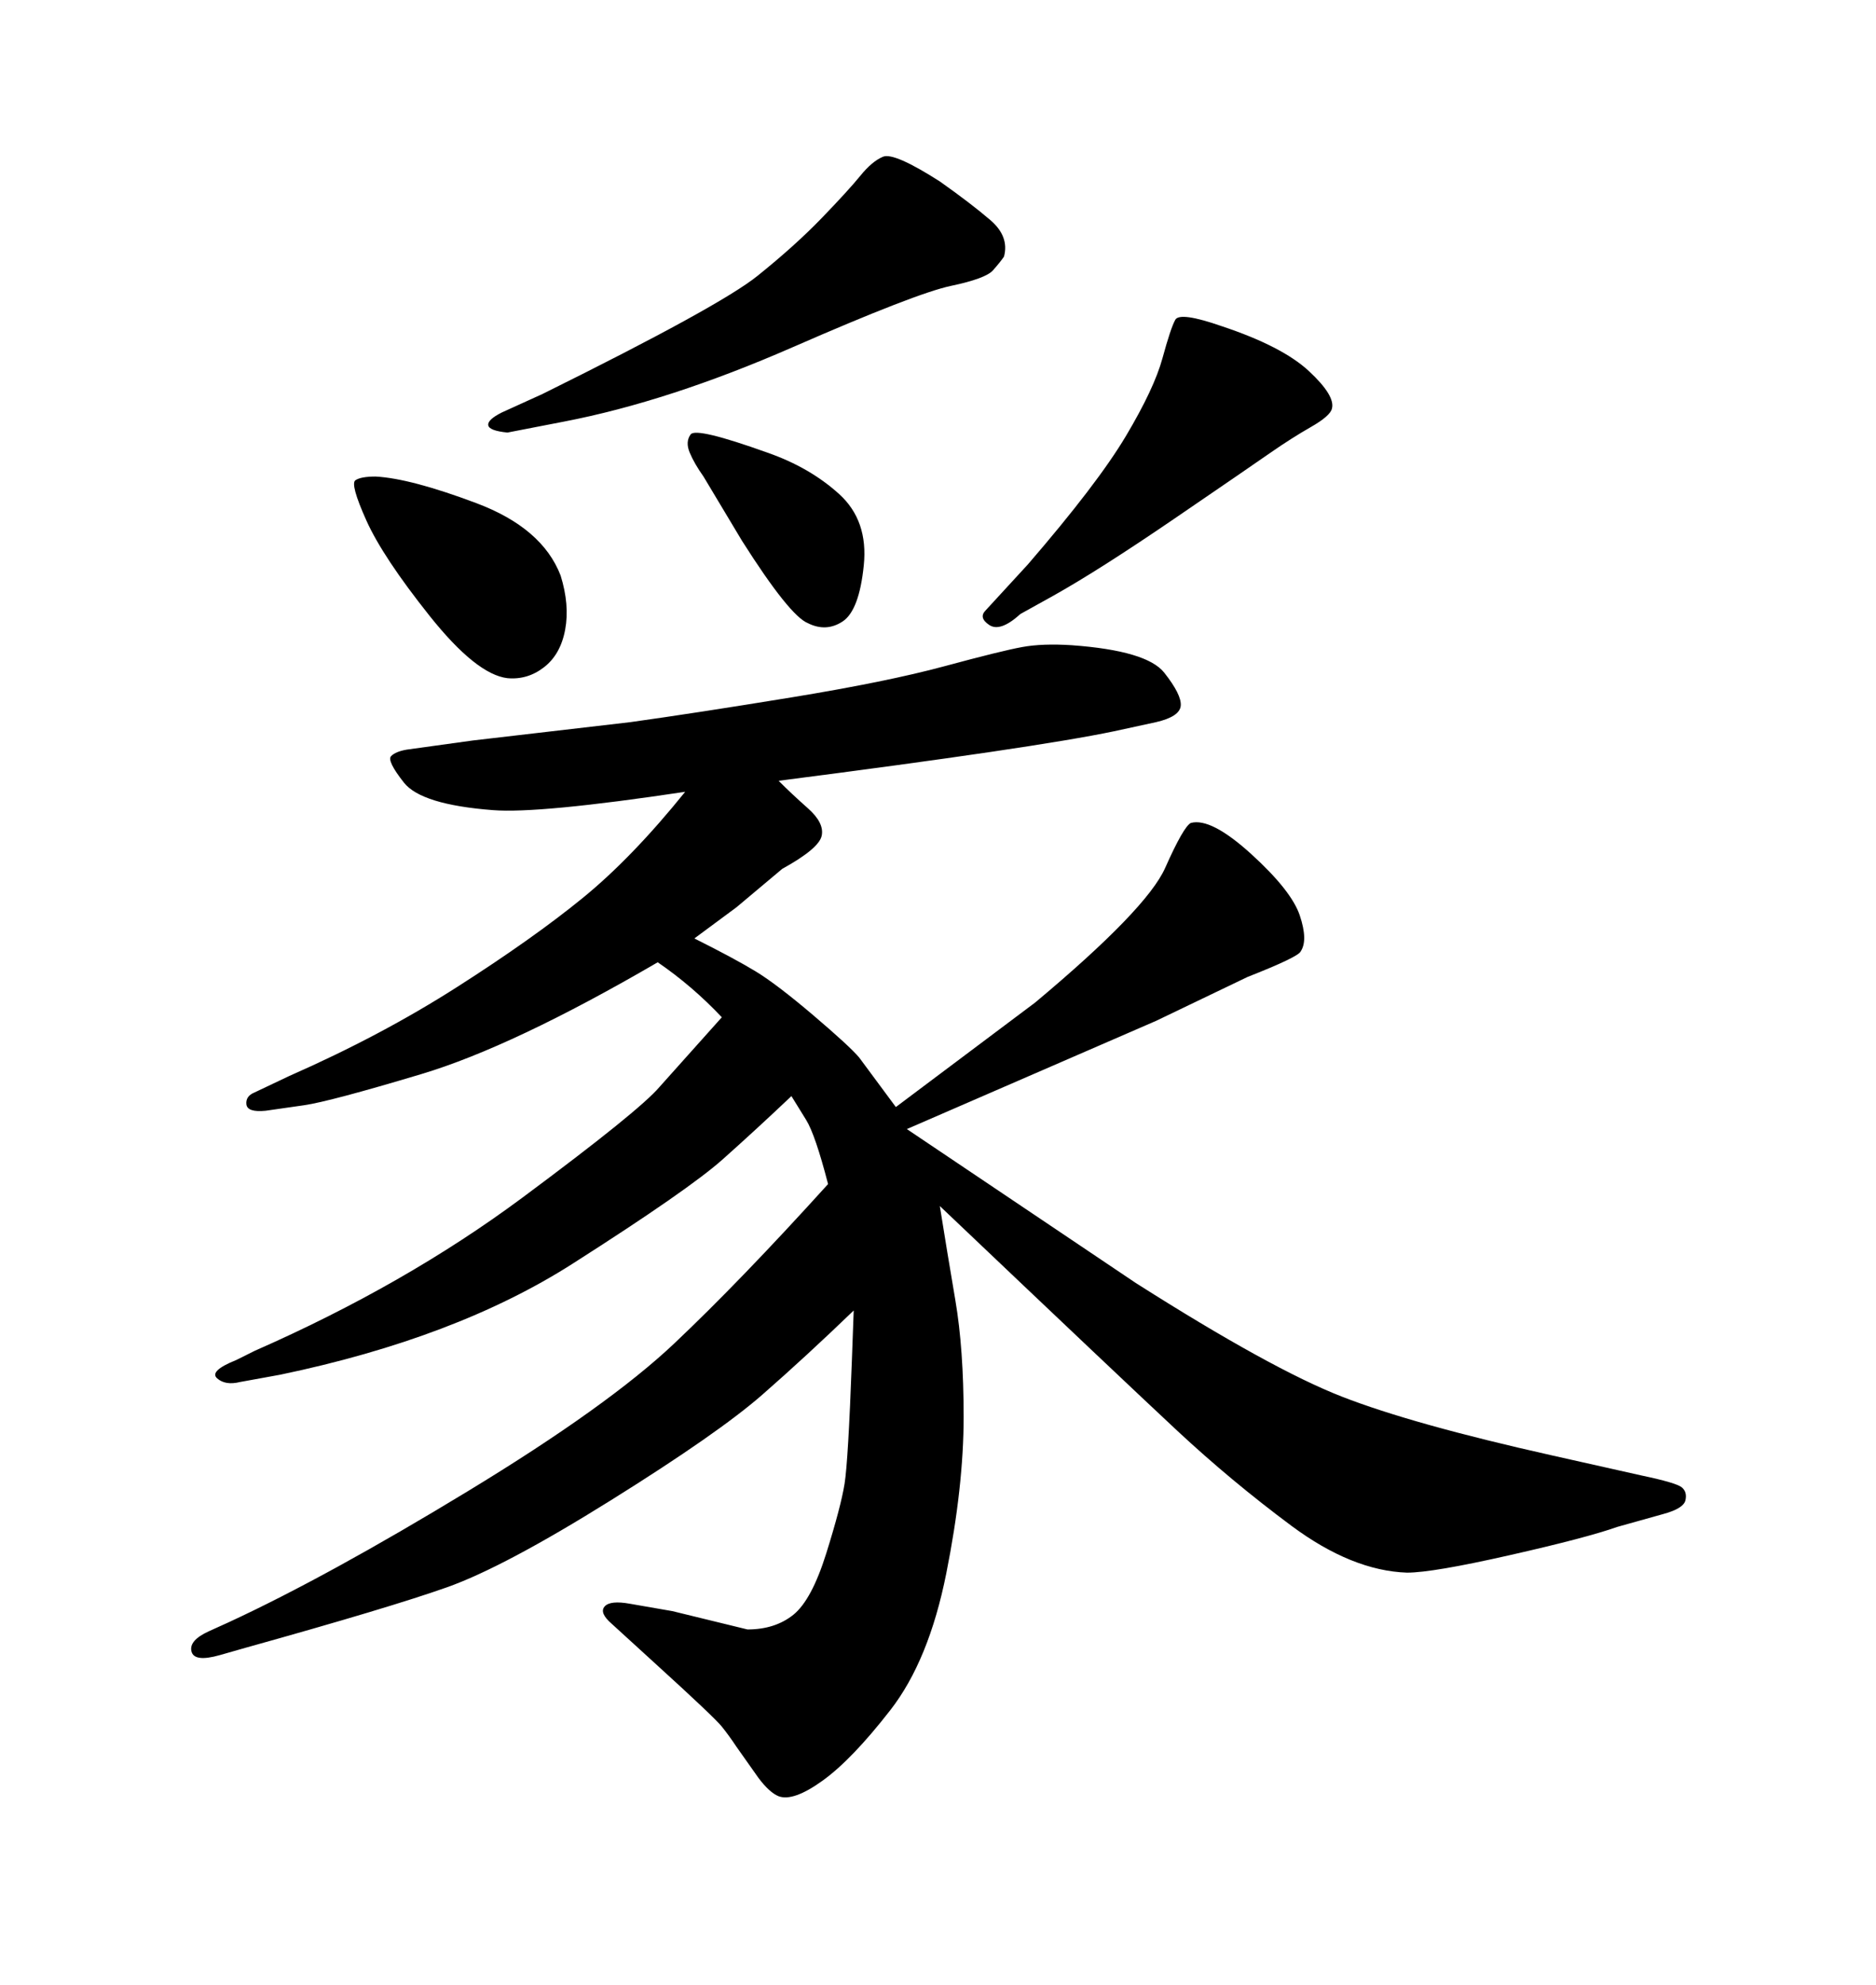 <svg xmlns="http://www.w3.org/2000/svg" xmlns:xlink="http://www.w3.org/1999/xlink" width="300" height="317.285"><path d="M89.65 91.99L89.65 91.99Q91.11 96.68 90.38 100.63Q89.65 104.59 87.01 106.64Q84.38 108.69 81.15 108.40L81.15 108.40Q76.17 107.81 68.70 98.44Q61.23 89.06 58.59 83.20Q55.96 77.34 56.84 76.76Q57.71 76.17 60.06 76.17L60.06 76.17Q65.63 76.46 76.17 80.42Q86.72 84.38 89.65 91.99ZM80.27 65.92L80.27 65.92L86.72 62.99Q115.14 48.93 121.14 44.09Q127.15 39.26 131.40 34.86Q135.64 30.47 137.55 28.13Q139.45 25.78 141.21 25.05Q142.97 24.32 150.29 29.00L150.29 29.00Q155.27 32.52 158.35 35.16Q161.43 37.79 160.55 41.02L160.55 41.02Q159.96 41.89 158.79 43.21Q157.62 44.53 152.05 45.70Q146.48 46.88 126.71 55.52Q106.93 64.16 90.23 67.38L90.23 67.38L81.15 69.14Q78.22 68.85 78.08 67.97Q77.93 67.09 80.27 65.92ZM122.75 72.36L122.75 72.36Q129.49 74.71 134.18 78.96Q138.87 83.20 138.13 90.38Q137.40 97.56 134.77 99.32Q132.13 101.07 129.20 99.61L129.20 99.61Q126.27 98.44 118.65 86.43L118.65 86.43L112.50 76.17Q111.04 74.12 110.30 72.36Q109.57 70.61 110.45 69.43Q111.33 68.26 122.75 72.36ZM157.62 97.56L157.62 97.56L164.36 90.23Q175.49 77.34 180.03 69.73Q184.57 62.11 185.89 57.28Q187.21 52.44 187.94 51.12Q188.67 49.80 195.41 52.15L195.41 52.15Q205.08 55.37 209.33 59.33Q213.57 63.28 212.99 65.33L212.99 65.33Q212.70 66.50 209.62 68.26Q206.54 70.02 203.17 72.36Q199.80 74.71 187.79 82.91Q175.78 91.11 168.46 95.21L168.46 95.21L163.18 98.14Q159.96 101.07 158.20 99.90Q156.45 98.73 157.62 97.56ZM132.42 189.26L132.42 189.26Q130.37 181.35 128.91 179.00L128.91 179.00L126.56 175.20Q121.00 180.47 115.58 185.30Q110.16 190.14 91.55 202.00Q72.95 213.87 44.82 219.73L44.82 219.73L38.38 220.90Q36.04 221.48 34.72 220.31Q33.40 219.14 37.79 217.38L37.79 217.38L40.72 215.92Q64.75 205.37 83.50 191.46Q102.25 177.54 105.47 173.73L105.47 173.73L115.43 162.60Q110.74 157.62 105.18 153.81L105.18 153.81Q82.03 167.29 67.38 171.68Q52.73 176.07 48.63 176.66L48.63 176.66L42.48 177.54Q39.55 177.83 39.40 176.51Q39.26 175.20 40.72 174.61L40.72 174.61L46.29 171.97Q60.94 165.53 73.10 157.76Q85.25 150 93.16 143.55Q101.07 137.11 109.57 126.56L109.57 126.56Q86.13 130.08 78.81 129.49L78.81 129.49Q67.38 128.61 64.60 125.10Q61.82 121.58 62.55 120.85Q63.28 120.12 65.04 119.82L65.04 119.82L75.59 118.36L100.78 115.43Q111.33 113.96 126.56 111.47Q141.80 108.98 151.03 106.49Q160.25 104.00 163.48 103.42Q166.70 102.83 171.39 103.13L171.39 103.13Q183.40 104.00 186.18 107.52Q188.96 111.04 188.82 112.79Q188.67 114.55 184.86 115.43L184.86 115.43L178.13 116.89Q165.53 119.53 124.51 124.80L124.51 124.80Q126.56 126.86 129.20 129.20Q131.84 131.54 131.40 133.59Q130.96 135.64 125.10 138.87L125.10 138.87L117.77 145.02L111.04 150Q117.48 153.22 120.85 155.27Q124.22 157.32 130.08 162.30Q135.94 167.29 137.40 169.04L137.40 169.04L143.26 176.95L165.53 160.25Q183.40 145.31 186.33 138.72Q189.26 132.13 190.43 131.54L190.43 131.54Q193.65 130.66 200.10 136.52Q206.54 142.38 207.86 146.34Q209.18 150.29 208.01 152.05L208.01 152.05Q207.71 152.93 199.51 156.15L199.51 156.15L184.86 163.18L145.02 180.47L181.64 205.08Q203.32 218.85 214.60 223.24Q225.88 227.64 248.14 232.62L248.14 232.62L262.50 235.84Q268.07 237.01 268.95 237.74Q269.82 238.48 269.53 239.79Q269.24 241.11 266.02 241.99L266.02 241.99L258.69 244.04Q253.71 245.80 241.41 248.58Q229.10 251.37 225 251.37L225 251.37Q216.21 251.07 206.54 243.90Q196.88 236.72 188.23 228.66Q179.59 220.61 150.29 192.77L150.29 192.77Q151.46 200.10 152.78 207.86Q154.10 215.63 154.10 226.46L154.10 226.46Q154.10 237.60 151.32 251.51Q148.54 265.43 142.38 273.34Q136.23 281.25 131.54 284.62Q126.86 287.99 124.51 287.11L124.51 287.11Q123.05 286.52 121.29 284.18L121.29 284.18L117.77 279.20Q116.60 277.44 115.43 275.98Q114.26 274.51 104.59 265.72L104.59 265.72L97.85 259.57Q95.80 257.81 96.68 256.79Q97.56 255.76 100.78 256.35L100.78 256.35L107.52 257.52L119.53 260.45Q123.93 260.45 126.86 258.11Q129.79 255.76 132.13 248.29Q134.47 240.82 135.06 237.16Q135.64 233.50 136.23 217.38L136.23 217.38L136.52 209.47Q128.91 216.80 121.88 222.95Q114.84 229.10 97.71 239.79Q80.57 250.49 71.48 253.71Q62.40 256.93 39.26 263.38L39.26 263.38L35.16 264.55Q31.05 265.72 30.62 263.96Q30.18 262.21 33.40 260.74L33.40 260.74L36.62 259.28Q52.44 251.95 74.85 238.33Q97.27 224.71 107.81 214.75Q118.36 204.79 132.42 189.26Z"/></svg>
